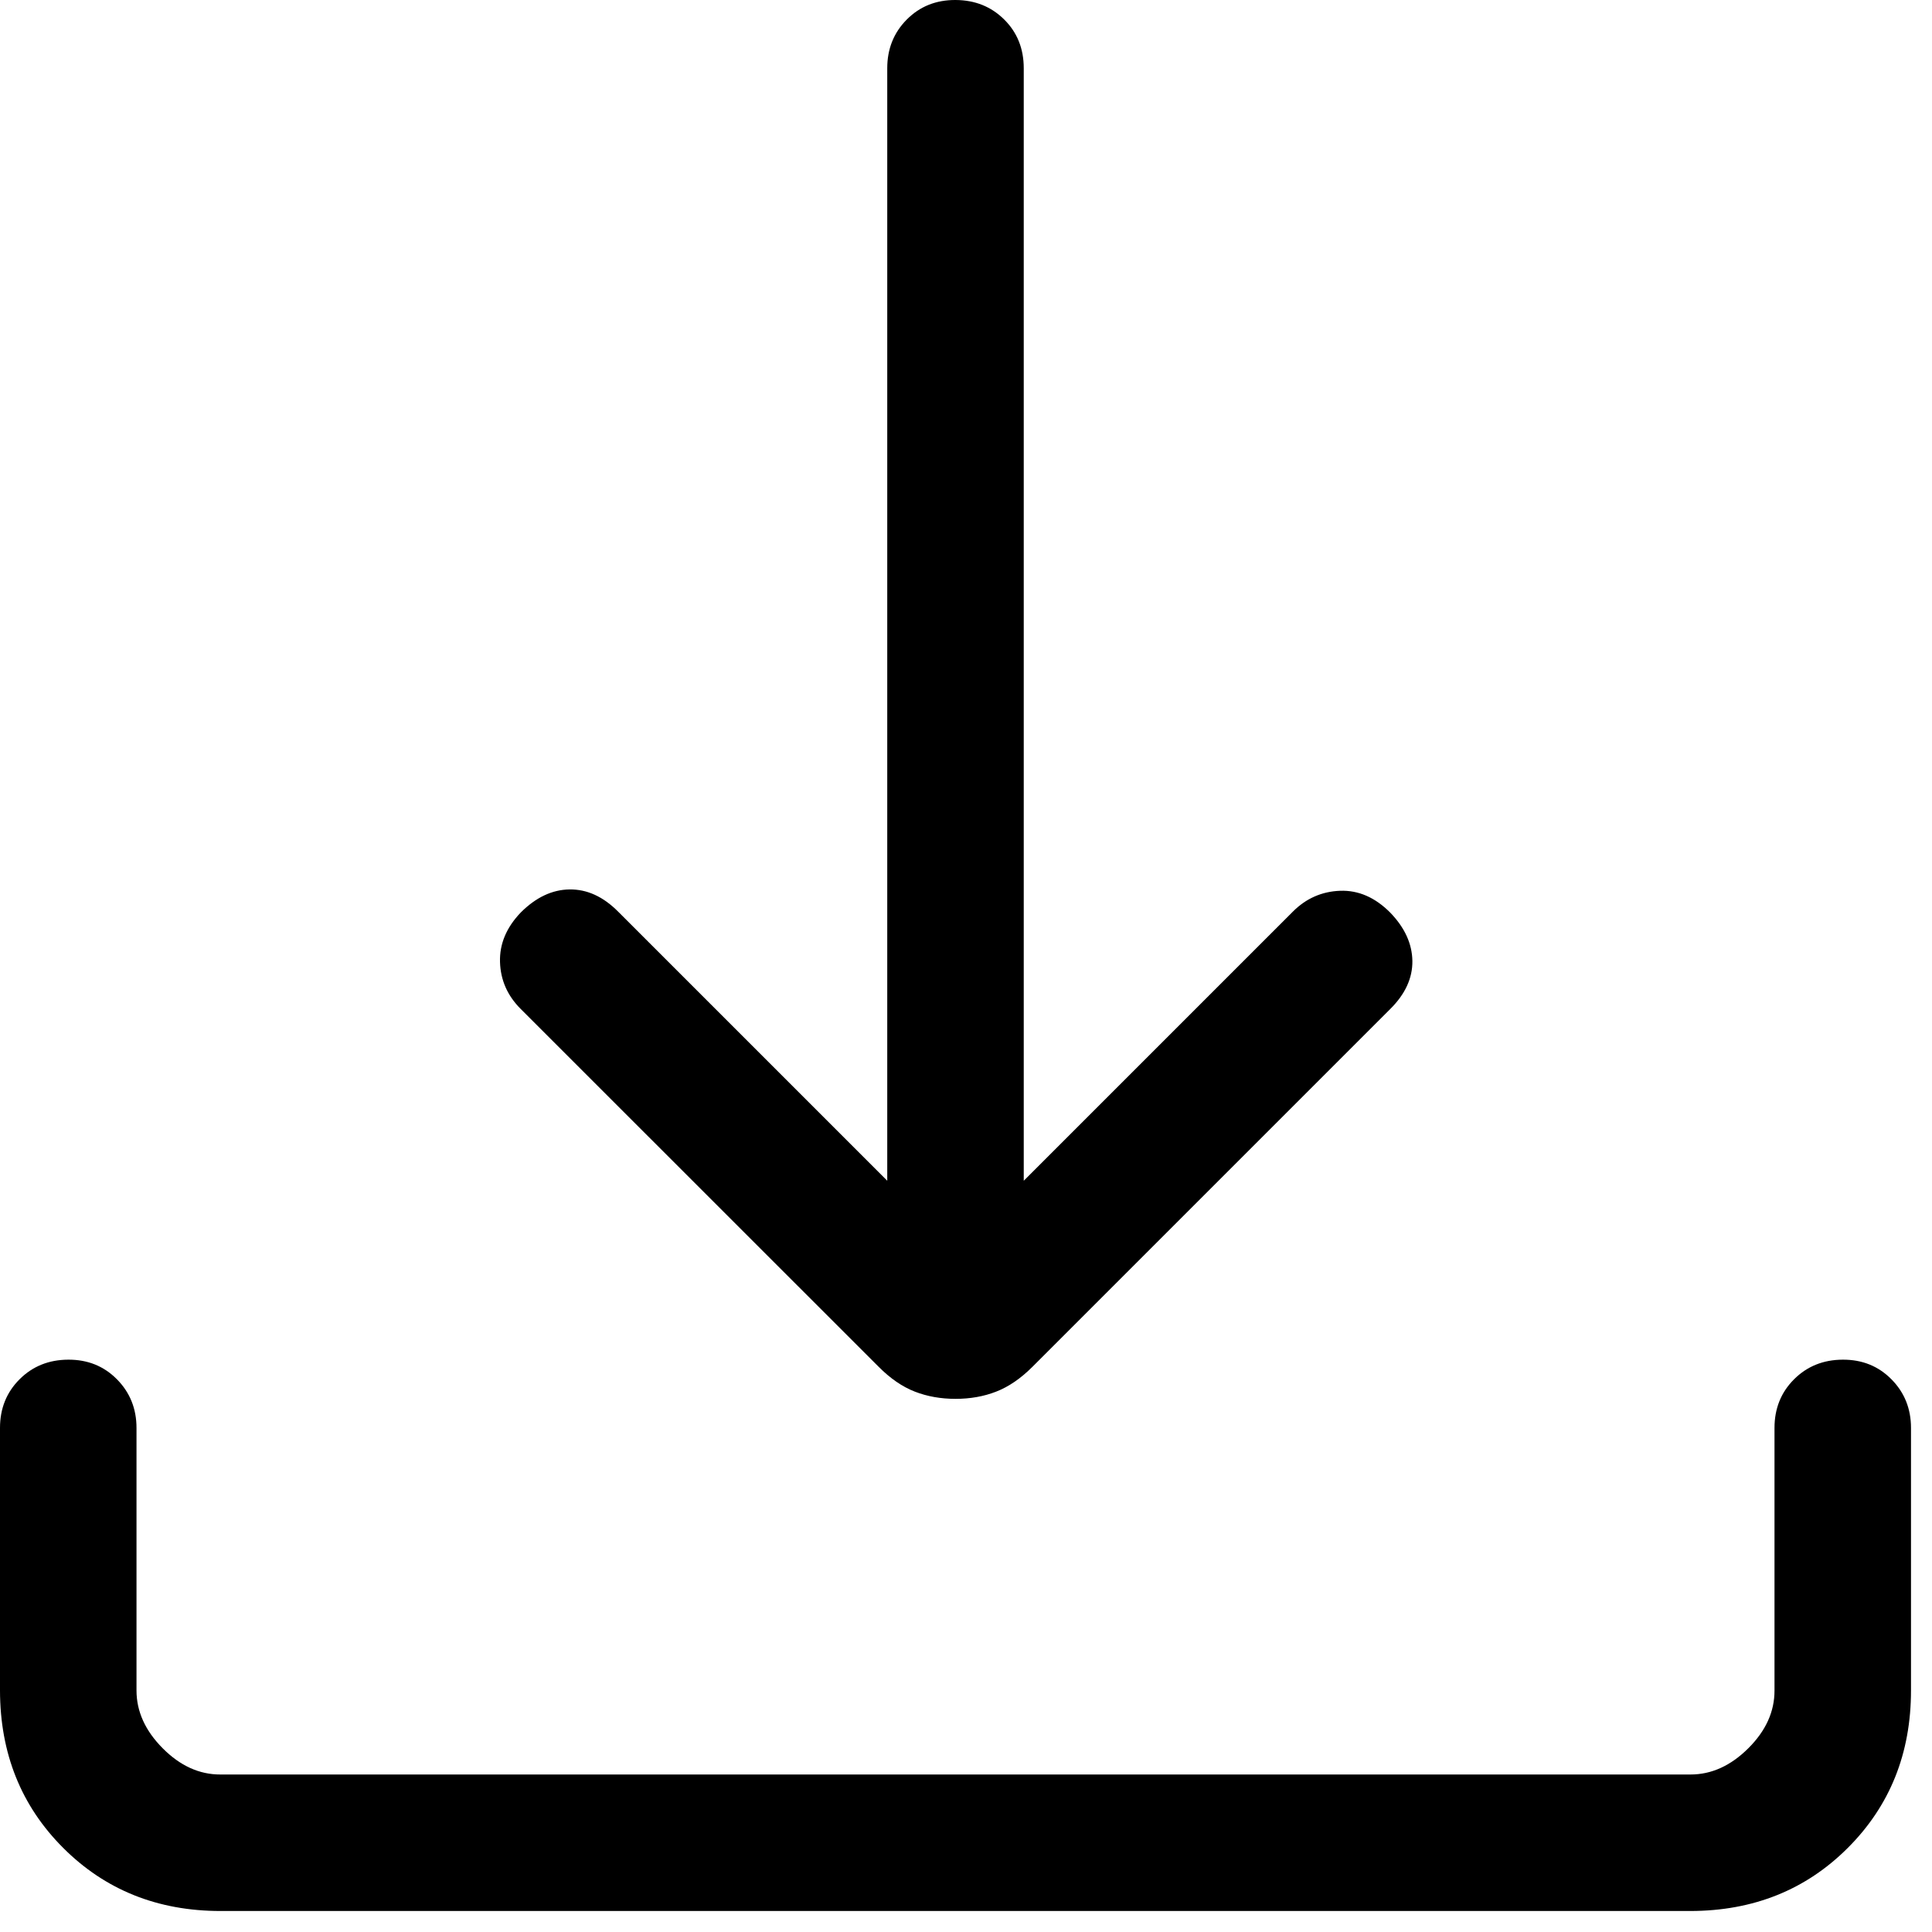 <svg width="46" height="46" viewBox="0 0 46 46" fill="none" xmlns="http://www.w3.org/2000/svg">
<path d="M22.75 33.306C22.401 33.306 22.078 33.249 21.782 33.134C21.485 33.019 21.195 32.82 20.914 32.536L12.399 24.024C12.082 23.708 11.918 23.335 11.905 22.906C11.892 22.477 12.056 22.084 12.399 21.726C12.758 21.367 13.145 21.183 13.559 21.177C13.975 21.171 14.362 21.347 14.719 21.707L21.125 28.113V1.625C21.125 1.164 21.28 0.777 21.59 0.465C21.9 0.153 22.286 -0.002 22.75 2.24137e-05C23.214 0.002 23.6 0.157 23.91 0.465C24.22 0.772 24.375 1.159 24.375 1.625V28.113L30.781 21.707C31.097 21.39 31.473 21.225 31.909 21.209C32.344 21.194 32.74 21.367 33.098 21.726C33.445 22.084 33.621 22.467 33.628 22.877C33.634 23.286 33.459 23.669 33.101 24.024L24.586 32.539C24.305 32.821 24.015 33.019 23.718 33.134C23.424 33.249 23.101 33.306 22.75 33.306ZM5.252 45.5C3.755 45.5 2.506 44.999 1.505 43.998C0.504 42.998 0.002 41.747 0 40.248V33.998C0 33.537 0.155 33.151 0.465 32.841C0.775 32.531 1.161 32.375 1.625 32.373C2.089 32.371 2.475 32.527 2.785 32.841C3.095 33.155 3.25 33.541 3.25 33.998V40.248C3.25 40.748 3.458 41.208 3.874 41.626C4.29 42.044 4.748 42.252 5.249 42.25H40.251C40.75 42.25 41.208 42.042 41.626 41.626C42.044 41.21 42.252 40.751 42.25 40.248V33.998C42.25 33.537 42.405 33.151 42.715 32.841C43.025 32.531 43.411 32.375 43.875 32.373C44.339 32.371 44.725 32.527 45.035 32.841C45.345 33.155 45.5 33.541 45.5 33.998V40.248C45.5 41.745 44.999 42.994 43.998 43.995C42.998 44.996 41.747 45.498 40.248 45.5H5.252Z" fill="black"/>
</svg>

